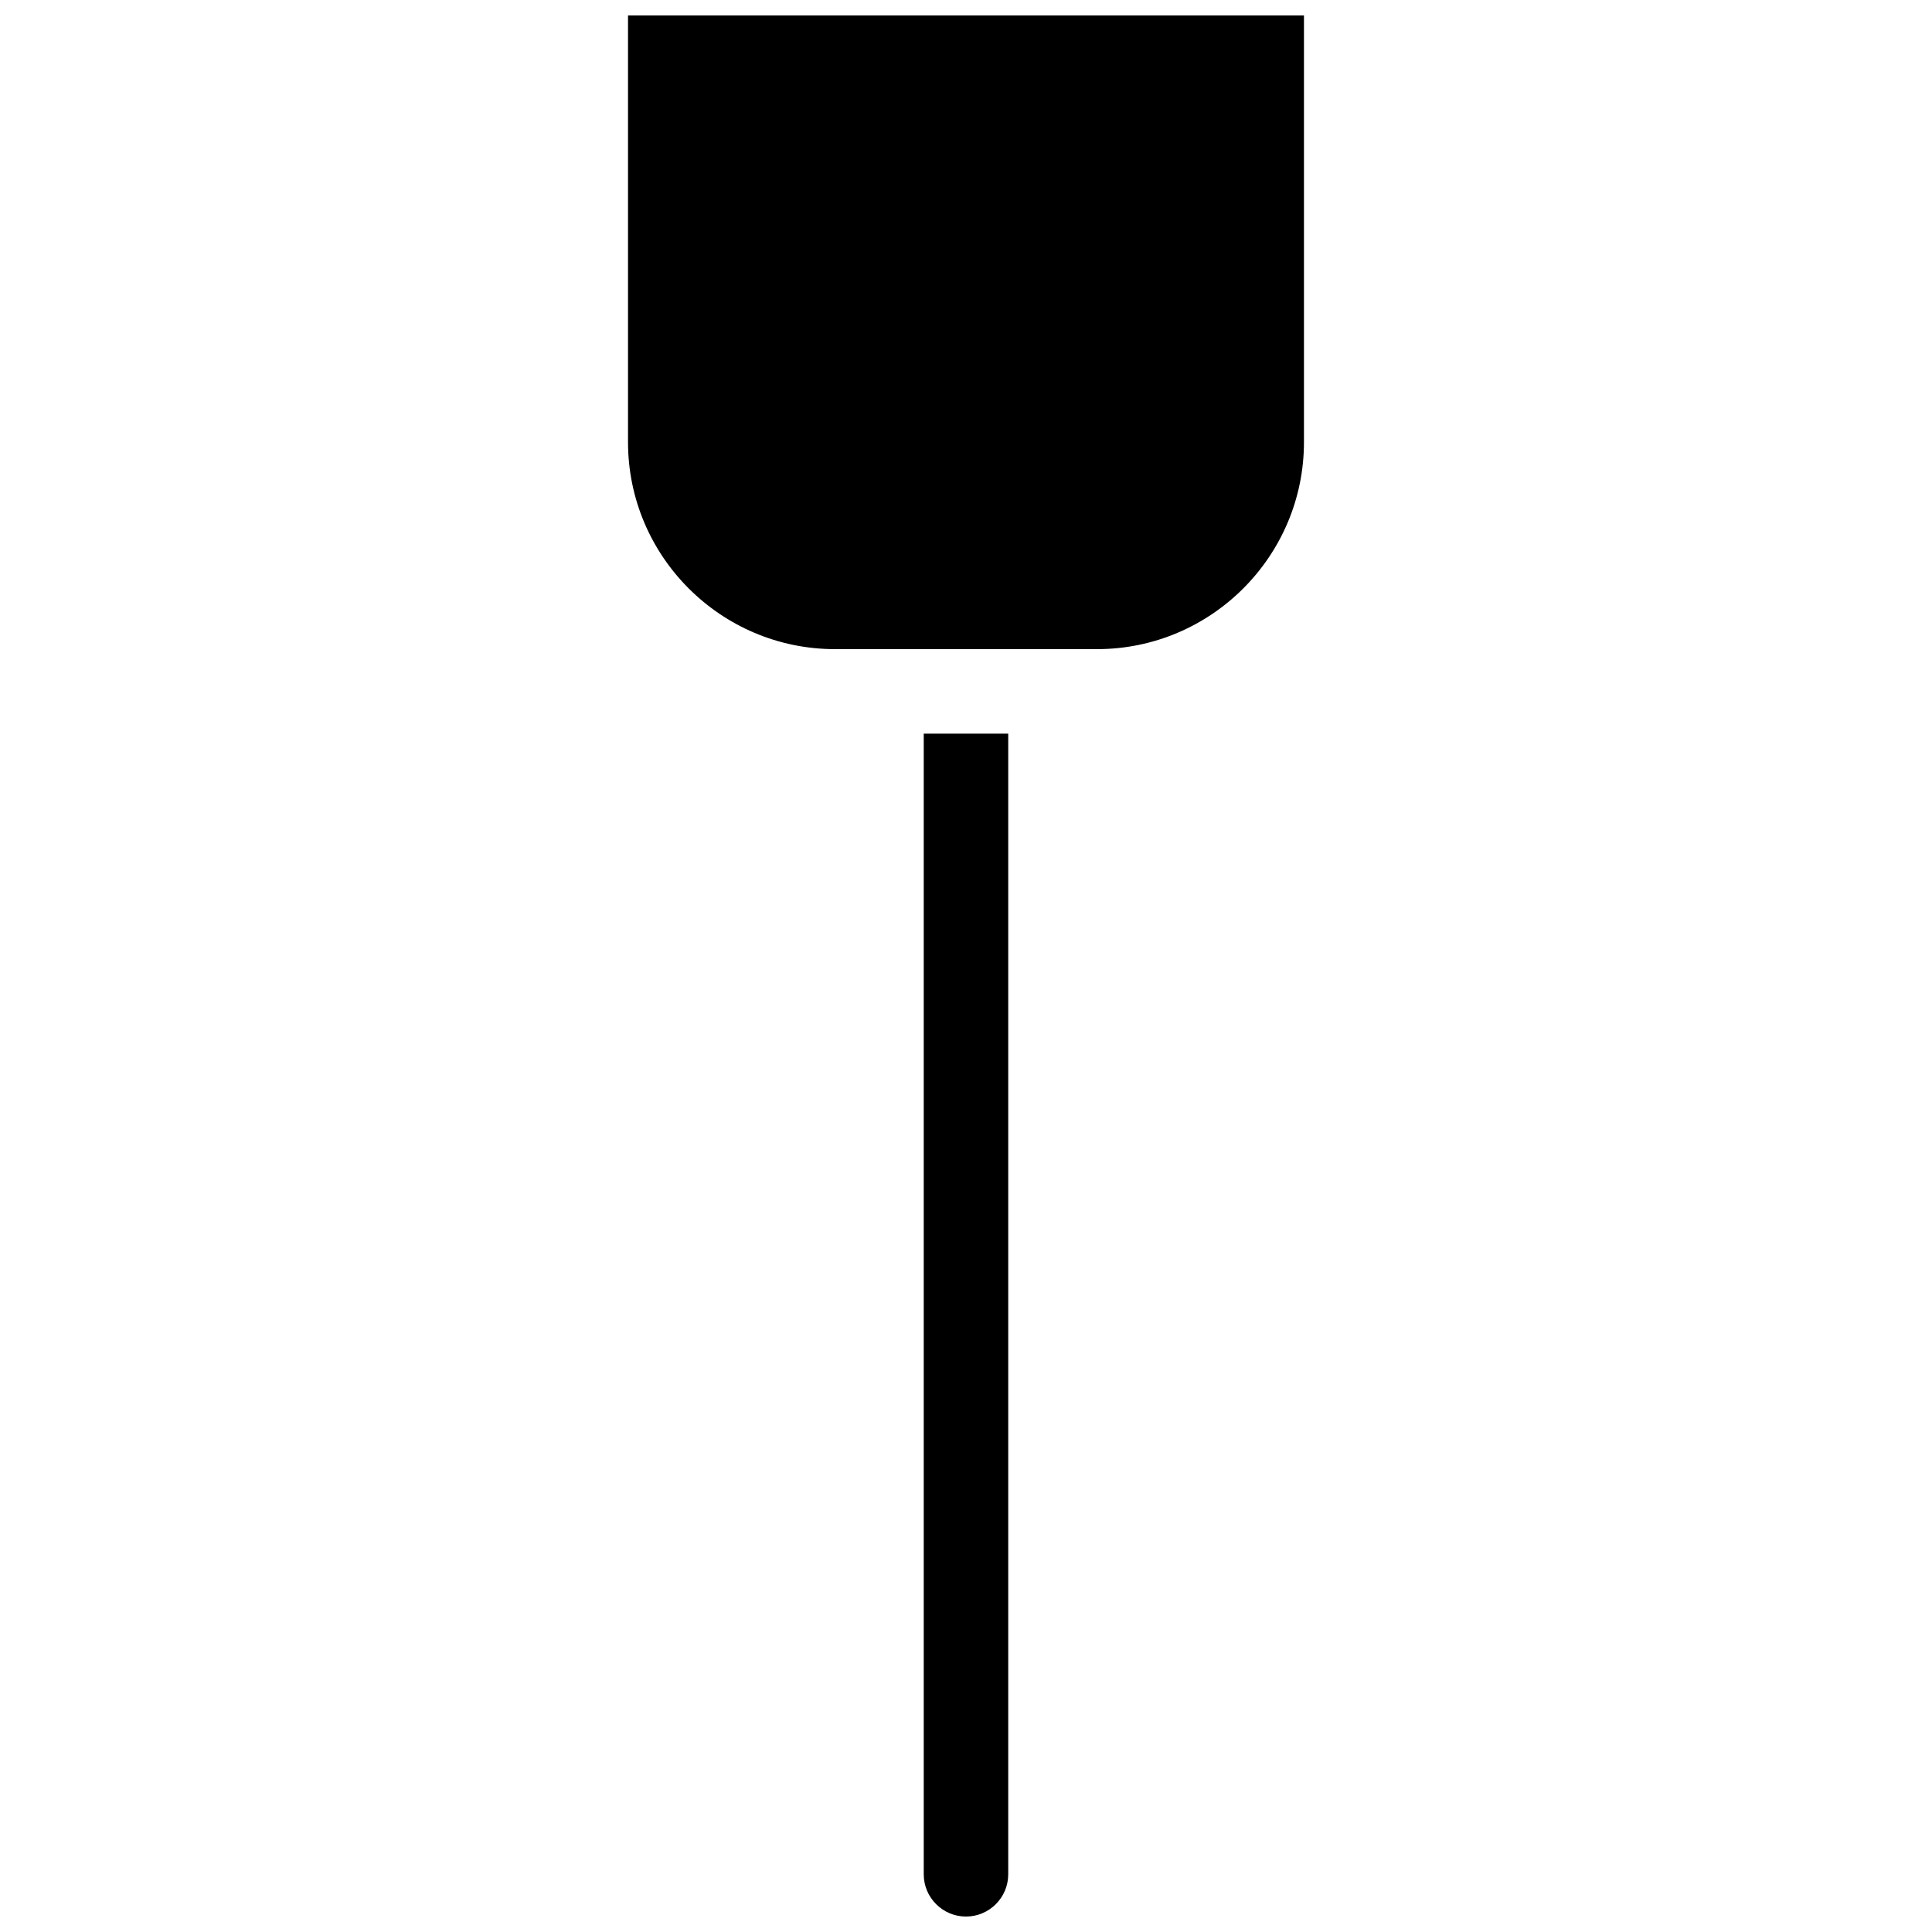 <?xml version="1.0" encoding="UTF-8"?>
<!-- Uploaded to: SVG Repo, www.svgrepo.com, Generator: SVG Repo Mixer Tools -->
<svg width="800px" height="800px" version="1.1" viewBox="144 144 512 512" xmlns="http://www.w3.org/2000/svg">
 <defs>
  <clipPath id="b">
   <path d="m310 148.09h180v168.91h-180z"/>
  </clipPath>
  <clipPath id="a">
   <path d="m388 338h24v313.9h-24z"/>
  </clipPath>
 </defs>
 <g>
  <g clip-path="url(#b)">
   <path d="m310.43 148.09v113.08c0 30.25 24.609 54.859 54.859 54.859h69.414c30.25 0 54.859-24.609 54.859-54.859v-113.08z"/>
  </g>
  <g clip-path="url(#a)">
   <path d="m388.8 640.71c0 6.172 5.023 11.195 11.195 11.195s11.195-5.023 11.195-11.195v-302.29h-22.391z"/>
  </g>
 </g>
</svg>